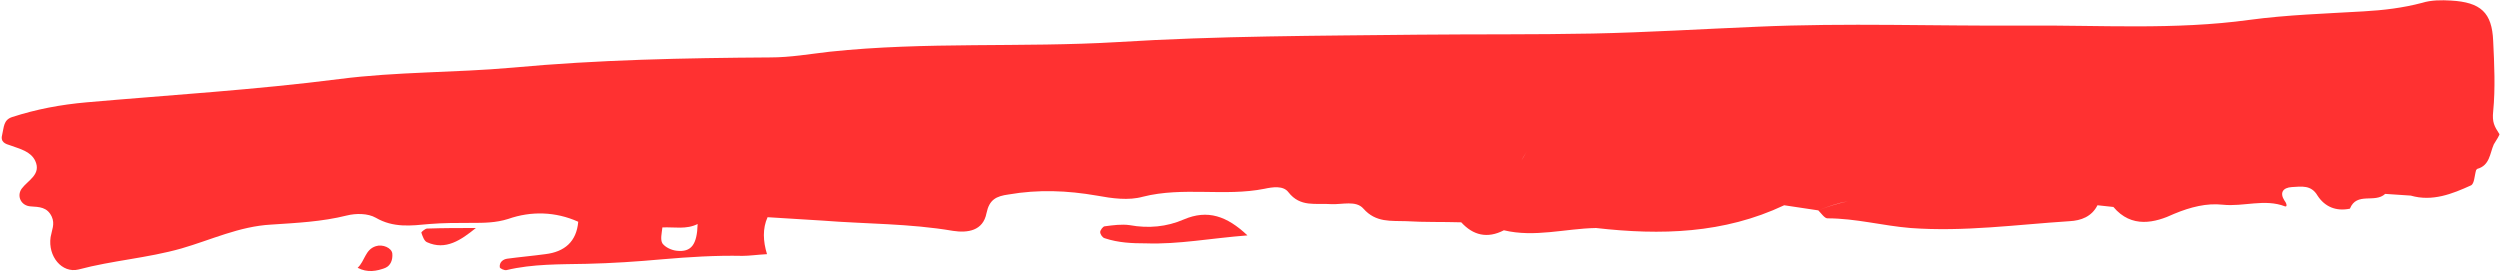 <?xml version="1.0" encoding="UTF-8" standalone="no"?><svg xmlns="http://www.w3.org/2000/svg" xmlns:xlink="http://www.w3.org/1999/xlink" fill="#000000" height="48.1" preserveAspectRatio="xMidYMid meet" version="1" viewBox="18.1 218.7 439.7 48.1" width="439.7" zoomAndPan="magnify"><g fill="#ff3131" id="change1_1"><path d="M456.6,238.3c0.4-4.1,0.2-8.3,0-12.4c-0.2-5-2.2-6.8-7.4-7.1c-1.7-0.1-3.5-0.1-5.1,0.4 c-3.4,0.9-6.8,1.3-10.3,1.5c-6.7,0.4-13.4,0.6-20.1,1.5c-13.1,1.8-26.3,0.9-39.5,1c-15.7,0.1-31.3-0.5-47,0.2 c-9.7,0.4-19.3,1-29,1.2c-10.2,0.2-20.4,0.1-30.6,0.2c-17.6,0.2-35.3,0.2-52.9,1.3c-16.9,1-33.8-0.1-50.7,1.7 c-3.5,0.4-6.9,1-10.4,1c-15.1,0.1-30.3,0.4-45.4,1.8c-10.1,0.9-20.3,0.7-30.4,2c-14.8,1.9-29.7,2.8-44.5,4.1 c-4.5,0.4-8.8,1.2-13.1,2.6c-1.5,0.5-1.4,1.8-1.7,3c-0.4,1.4,0.5,1.7,1.5,2c1.6,0.6,3.5,1,4.3,2.7c1.1,2.4-1.3,3.4-2.4,4.9 c-0.9,1.3-0.1,3,1.6,3.1c1.5,0.1,2.9,0.1,3.7,1.8c0.6,1.3,0,2.4-0.2,3.6c-0.5,3.4,2,6.4,4.9,5.7c6-1.6,12.1-2,18.1-3.7 c5.2-1.5,10.2-3.9,15.8-4.2c4.5-0.3,8.9-0.5,13.3-1.6c1.6-0.4,3.7-0.4,5.1,0.4c3.1,1.8,6.2,1.4,9.4,1.1c2.4-0.2,4.9-0.2,7.4-0.2 c2.2,0,4.3,0,6.5-0.7c4-1.4,8.3-1.3,12.3,0.5c-0.3,3.5-2.4,5.3-5.8,5.7c-2.2,0.3-4.5,0.5-6.7,0.8c-0.7,0.1-1.4,0.6-1.3,1.5 c0,0.2,0.8,0.6,1.2,0.5c4.6-1.1,9.4-1,14.1-1.1c4.4-0.1,8.9-0.4,13.3-0.8c4.7-0.4,9.3-0.7,14.1-0.6c1.2,0,2.5-0.2,4.3-0.3 c-0.7-2.3-0.8-4.5,0.1-6.5c3.2,0.2,6.5,0.4,9.7,0.6c7.6,0.6,15.3,0.5,22.9,1.8c2.6,0.4,5.3,0,5.9-3.1c0.5-2.4,1.7-3,3.9-3.3 c5.2-0.9,10.3-0.7,15.5,0.2c2.7,0.5,5.6,0.9,8.1,0.2c7.1-1.8,14.4,0,21.4-1.4c1.4-0.3,3.3-0.6,4.2,0.6c2.1,2.7,4.8,1.9,7.5,2.1 c2,0.1,4.4-0.7,5.7,0.8c2.2,2.5,4.9,2.1,7.5,2.2c3.2,0.2,6.5,0.1,9.7,0.2c2.1,2.3,4.6,2.9,7.5,1.4c5.4,1.3,10.8-0.3,16.2-0.4 c11.4,1.3,22.5,1,33.1-4c2,0.3,4,0.6,6,0.9c1.7-0.7,3.5-1.3,5.2-1.6c-1.8,0.4-3.5,0.9-5.2,1.6c0.5,0.5,1.1,1.4,1.6,1.4 c5,0,9.7,1.3,14.6,1.7c9.4,0.7,18.7-0.6,28-1.2c2-0.1,3.9-0.8,4.9-2.8c0.9,0.1,1.8,0.2,2.8,0.3c3.2,3.8,7.3,2.8,10.7,1.2 c2.9-1.2,5.7-1.9,8.5-1.6c3.7,0.4,7.4-1.1,11,0.3c0.4,0.1,0.3-0.5-0.1-1c-0.9-1.4-0.3-2.3,1.3-2.4c1.7-0.1,3.4-0.4,4.5,1.5 c1.3,2,3.3,2.8,5.7,2.3c1.2-3,4.4-0.9,6.2-2.6c1.5,0.1,3,0.2,4.5,0.3c3.8,1.1,7.3-0.3,10.6-1.8c0.6-0.3,0.6-1.7,0.9-2.7 c0,0,0.2-0.2,0.2-0.2c2.2-0.6,2.2-2.7,2.9-4.3c0.4-0.6,1.1-1.8,1-1.8C456.8,240.9,456.4,240.2,456.6,238.3z M137.1,262.8 c-0.9-0.1-2-0.6-2.5-1.3c-0.4-0.7-0.1-1.8,0-2.8c0,0,0,0-0.1-0.1c0,0,0,0,0.1,0.1c2.1-0.1,4.2,0.4,6.2-0.6 C140.7,261.7,139.7,263.1,137.1,262.8z M285.7,246.9C285.7,246.9,285.7,246.9,285.7,246.9c0.3-0.5,0.6-1.1,1-1.6 C286.3,245.8,286.1,246.3,285.7,246.9z"/><path d="M226.3,257.3c-3,1.3-6.2,1.6-9.5,1c-1.4-0.2-2.9,0-4.4,0.2c-0.3,0-0.8,0.7-0.8,1c0,0.4,0.4,1,0.8,1.1 c2.4,0.8,4.8,0.9,7.3,0.9c5.7,0.2,11.3-0.9,17.8-1.4C233.9,256.7,230.5,255.5,226.3,257.3z"/><path d="M84.2,262c-1.9,0.6-1.9,2.6-3.2,3.8c1.7,0.9,3.4,0.6,4.9,0c0.9-0.4,1.3-1.4,1.2-2.5 C87,262.3,85.4,261.6,84.2,262z"/><path d="M93.2,258.9c-0.3,0-1,0.6-1,0.7c0.2,0.6,0.5,1.5,1,1.7c3.3,1.5,6-0.4,8.6-2.5 C99,258.8,96.1,258.8,93.2,258.9z"/></g></svg>